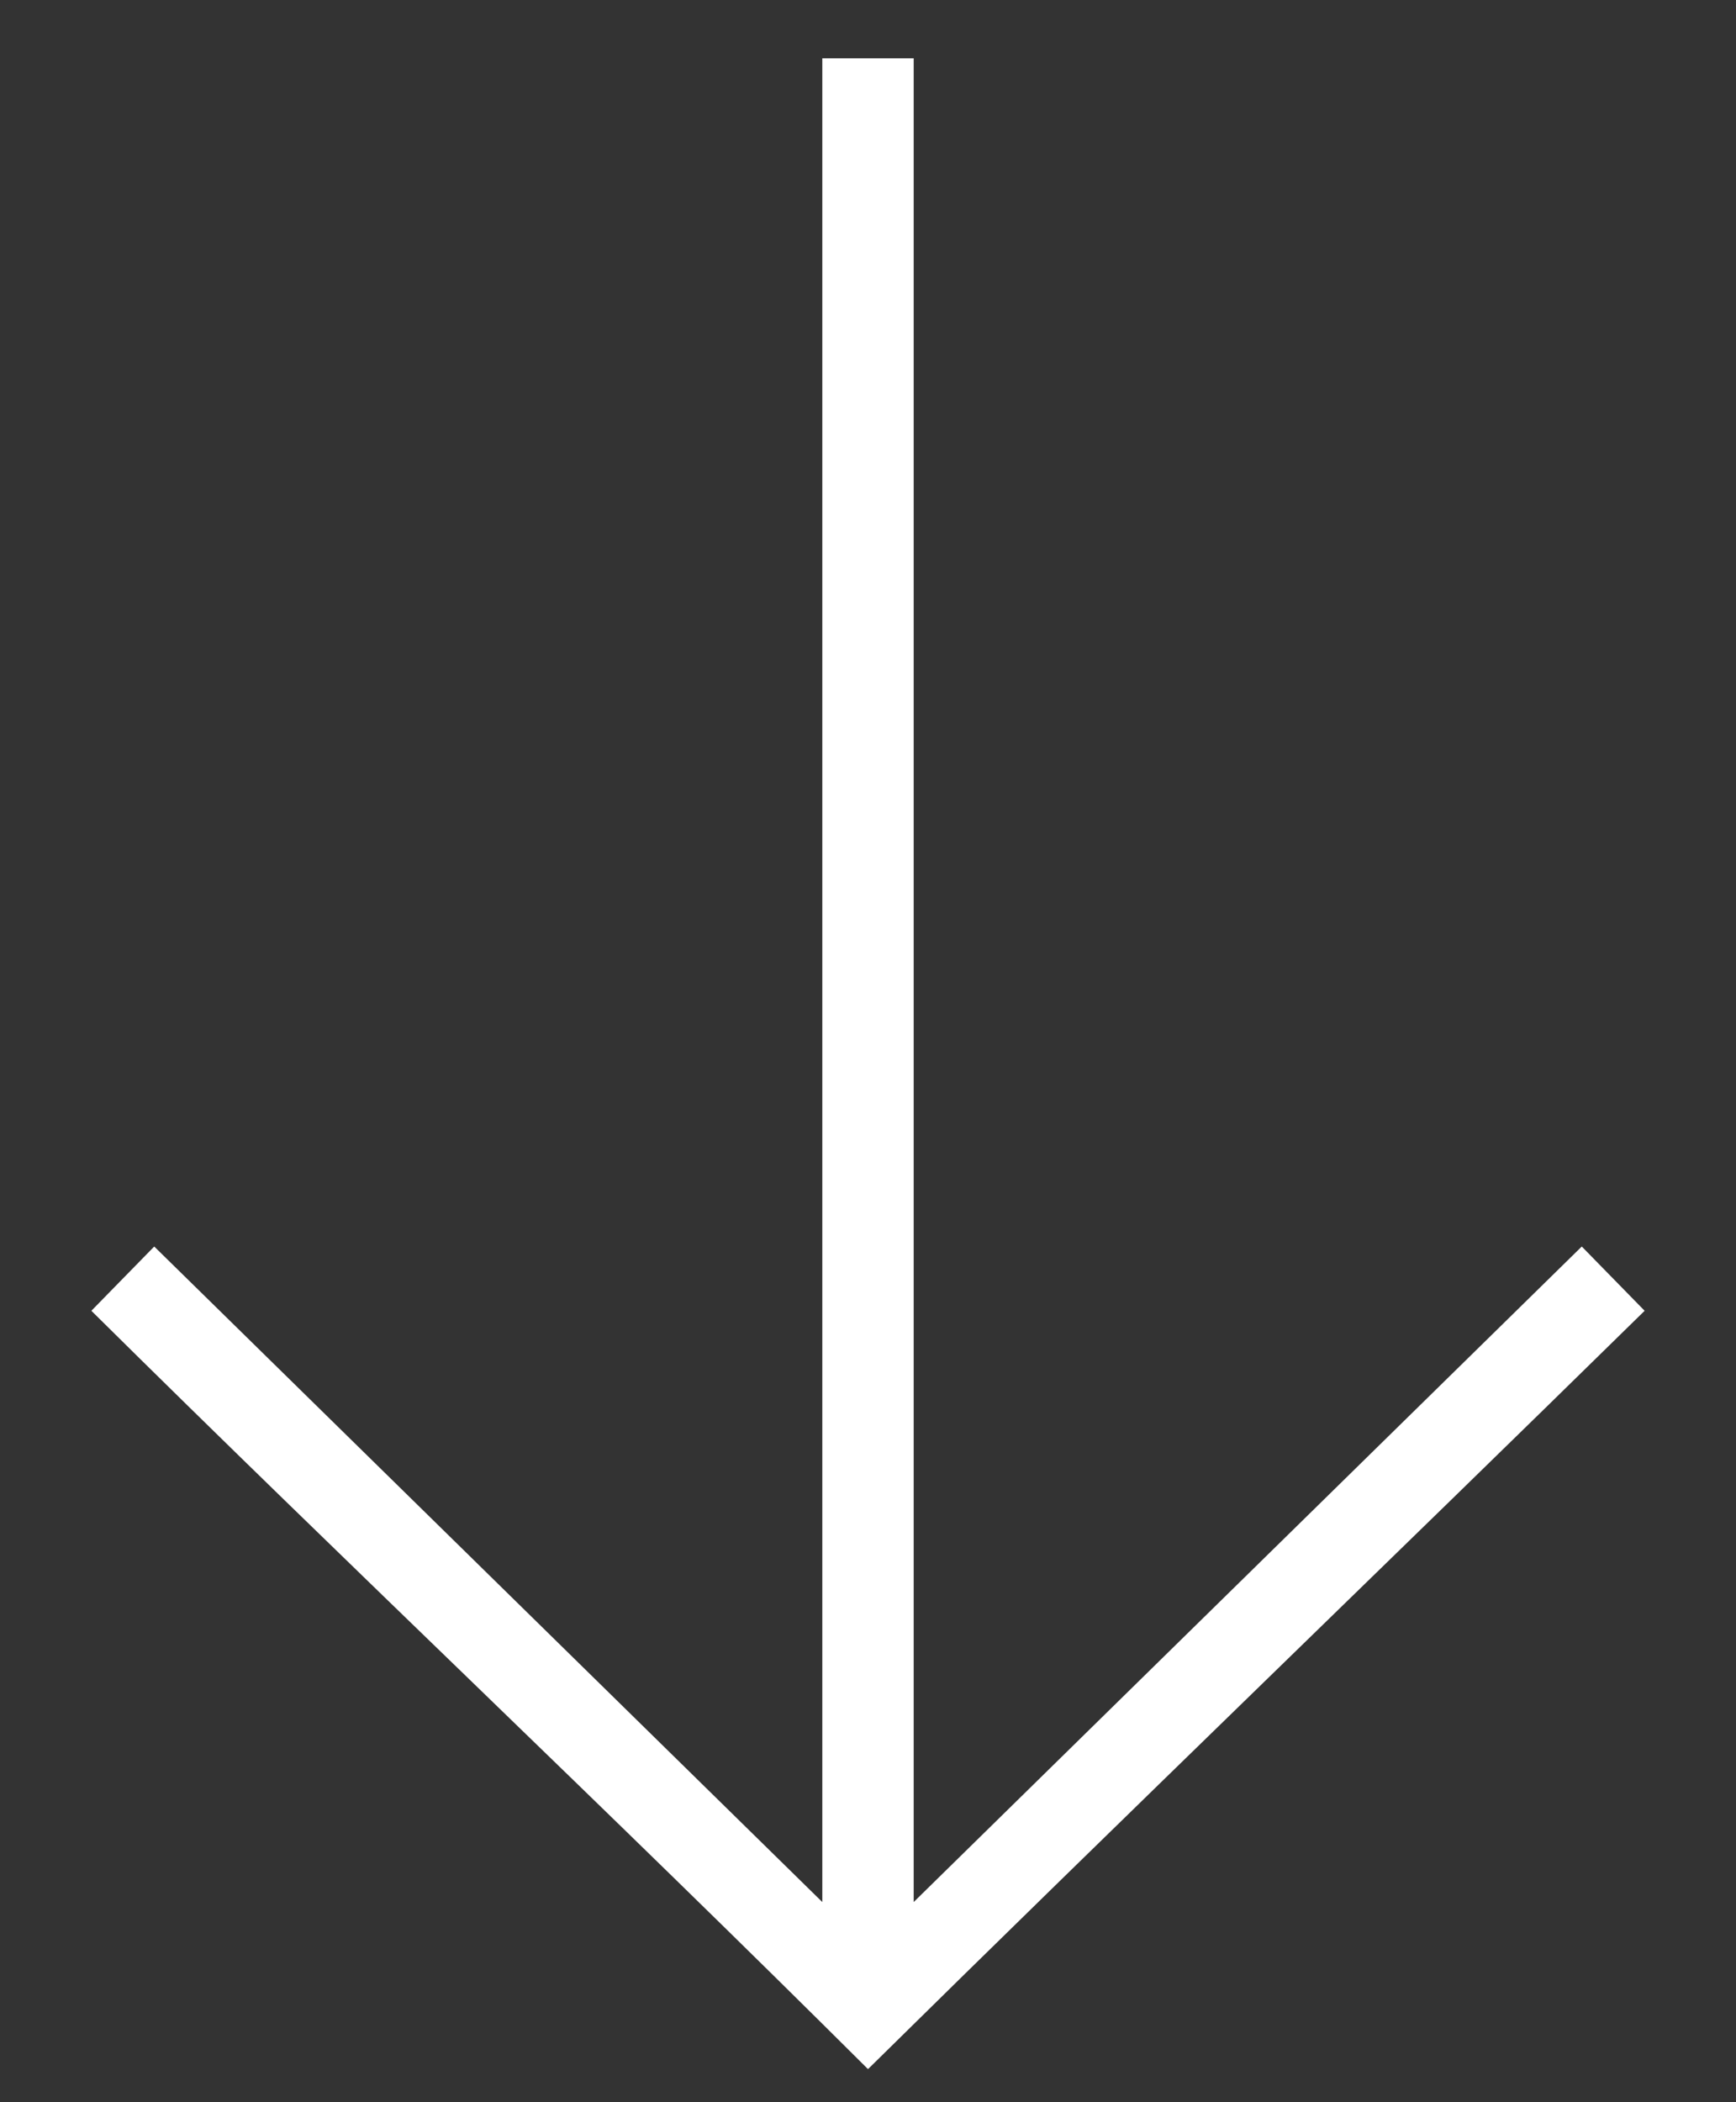 <svg xmlns="http://www.w3.org/2000/svg" width="19" height="23" viewBox="0 0 19 23">
  <rect x="0" y="0" width="19" height="23" fill="#333333" stroke="none"/>
  <g fill="none" fill-rule="evenodd">
    <rect width="19" height="23" fill="#744040" opacity="0"/>
    <path fill="#FFF" fill-rule="nonzero" d="M8.5,22 C11.328,19.213 14.166,16.483 17,13.703 L16.312,13 L9,20.172 L9,0 L8,0 L8,20.172 L0.688,13 L0,13.703 C2.821,16.496 5.688,19.198 8.5,22 Z" transform="translate(1 .638)"/>
  </g>
</svg>
